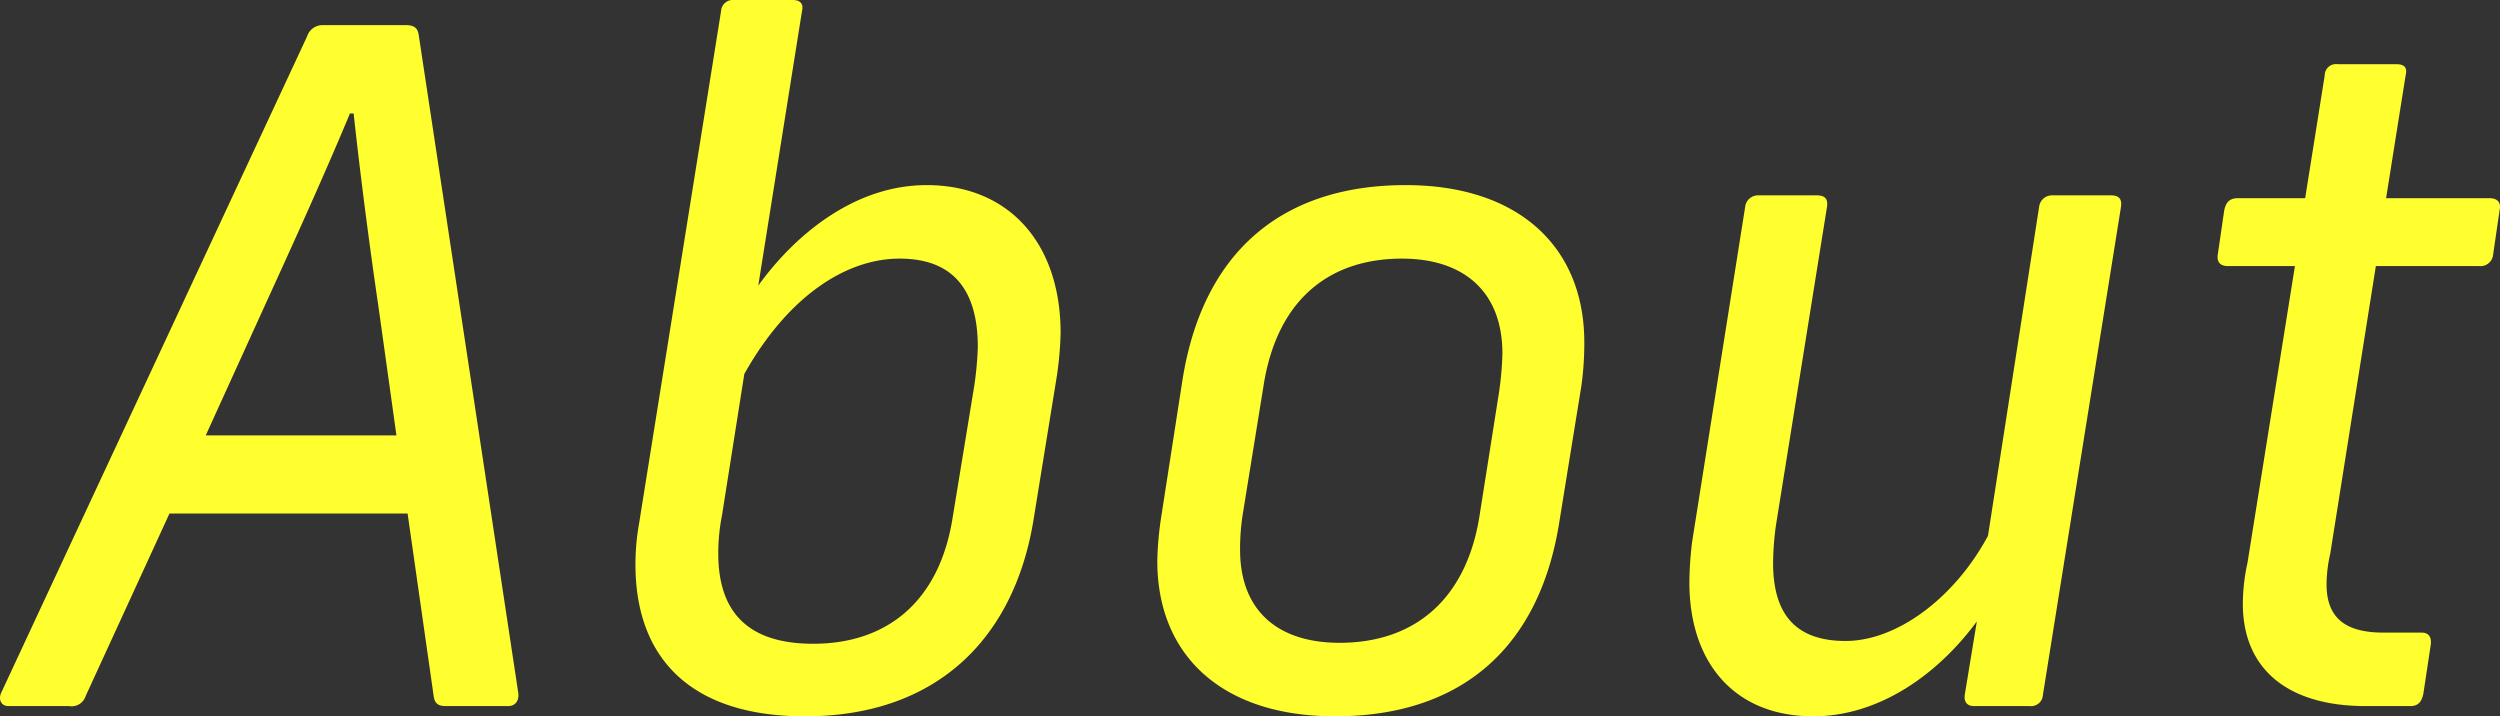 <svg xmlns="http://www.w3.org/2000/svg" viewBox="0 0 129.004 36.964"><rect x="0" y="0" width="129.004" height="36.964" fill="#333333" stroke="none"/><g style="isolation:isolate"><g style="isolation:isolate"><path d="M26.217,41.568H23c-.336,0-.576-.096-.624-.528l-1.344-9.408H8.743L4.423,41.04a.764.764,0,0,1-.864.528H.439c-.385,0-.528-.336-.385-.672L15.848,7.006a.837.837,0,0,1,.815-.576h4.272c.433,0,.624.143.673.527l5.136,33.94C26.792,41.28,26.601,41.568,26.217,41.568ZM20.456,27.6,19.544,21.07c-.48-3.264-.96-6.96-1.296-10.081h-.192C16.76,14.11,15.079,17.807,13.543,21.167L10.615,27.6Z" transform="translate(0.001 -5.133)" fill="#ffff30"/><path d="M54.728,22.318a17.981,17.981,0,0,1-.192,2.209l-1.2,7.393c-.96,6-4.849,10.177-11.809,10.177-5.856,0-8.737-2.977-8.737-7.825a12.04,12.04,0,0,1,.192-2.16L37.207,5.709a.608.608,0,0,1,.672-.576h3.024c.384,0,.576.192.48.576L39.127,19.87c1.872-2.592,4.944-5.185,8.688-5.185C52.04,14.685,54.728,17.662,54.728,22.318Zm-4.272.721c0-3.025-1.345-4.561-4.032-4.561-2.832,0-5.809,2.016-8.017,5.952l-1.152,7.297a10.025,10.025,0,0,0-.192,1.968c0,3.121,1.633,4.657,4.896,4.657,3.841,0,6.528-2.209,7.201-6.529l1.103-6.721A17.22,17.22,0,0,0,50.456,23.039Z" transform="translate(0.001 -5.133)" fill="#ffff30"/><path d="M81.752,22.799a16.397,16.397,0,0,1-.145,2.208l-1.152,7.104c-1.008,6.337-4.944,9.985-11.568,9.985-5.809,0-9.169-3.12-9.169-8.017a17.03,17.03,0,0,1,.192-2.209l1.103-7.104c1.008-6.433,4.944-10.081,11.521-10.081C78.392,14.685,81.752,17.902,81.752,22.799ZM65.19,25.102l-1.057,6.529a11.443,11.443,0,0,0-.144,1.872c0,3.12,1.92,4.8,5.137,4.8,3.792,0,6.48-2.16,7.2-6.433l1.008-6.384a16.35,16.35,0,0,0,.192-2.112c0-3.169-1.968-4.896-5.184-4.896C68.551,18.479,65.862,20.639,65.19,25.102Z" transform="translate(0.001 -5.133)" fill="#ffff30"/><path d="M109.448,15.79,105.416,40.992a.609.609,0,0,1-.673.576h-2.88c-.336,0-.528-.192-.48-.576l.624-3.792c-2.016,2.736-5.04,4.896-8.448,4.896-4.032,0-6.385-2.736-6.385-6.913a17.858,17.858,0,0,1,.145-2.112L90.055,15.79a.666.666,0,0,1,.672-.576H93.751c.432,0,.575.192.527.576l-2.64,16.466a14.985,14.985,0,0,0-.145,1.92c0,2.592,1.105,4.032,3.744,4.032s5.617-2.208,7.345-5.425L105.224,15.79a.666.666,0,0,1,.672-.576H108.92C109.352,15.214,109.496,15.406,109.448,15.79Z" transform="translate(0.001 -5.133)" fill="#ffff30"/><path d="M128.982,15.982l-.336,2.304a.651.651,0,0,1-.72.576h-5.329l-2.352,14.833a7.337,7.337,0,0,0-.192,1.585c0,1.728.96,2.496,2.928,2.496H124.95c.384,0,.528.239.48.624l-.384,2.544c-.096.432-.288.624-.672.624H122.07c-4.033,0-6.337-1.92-6.337-5.28a10.015,10.015,0,0,1,.24-2.112l2.448-15.313h-3.457c-.384,0-.575-.192-.527-.576l.336-2.304c.096-.433.288-.624.72-.624h3.456l1.009-6.337a.583.583,0,0,1,.672-.576h3.024c.432,0,.576.192.479.576l-1.008,6.337h5.328C128.839,15.358,129.078,15.55,128.982,15.982Z" transform="translate(0.001 -5.133)" fill="#ffff30"/></g></g></svg>